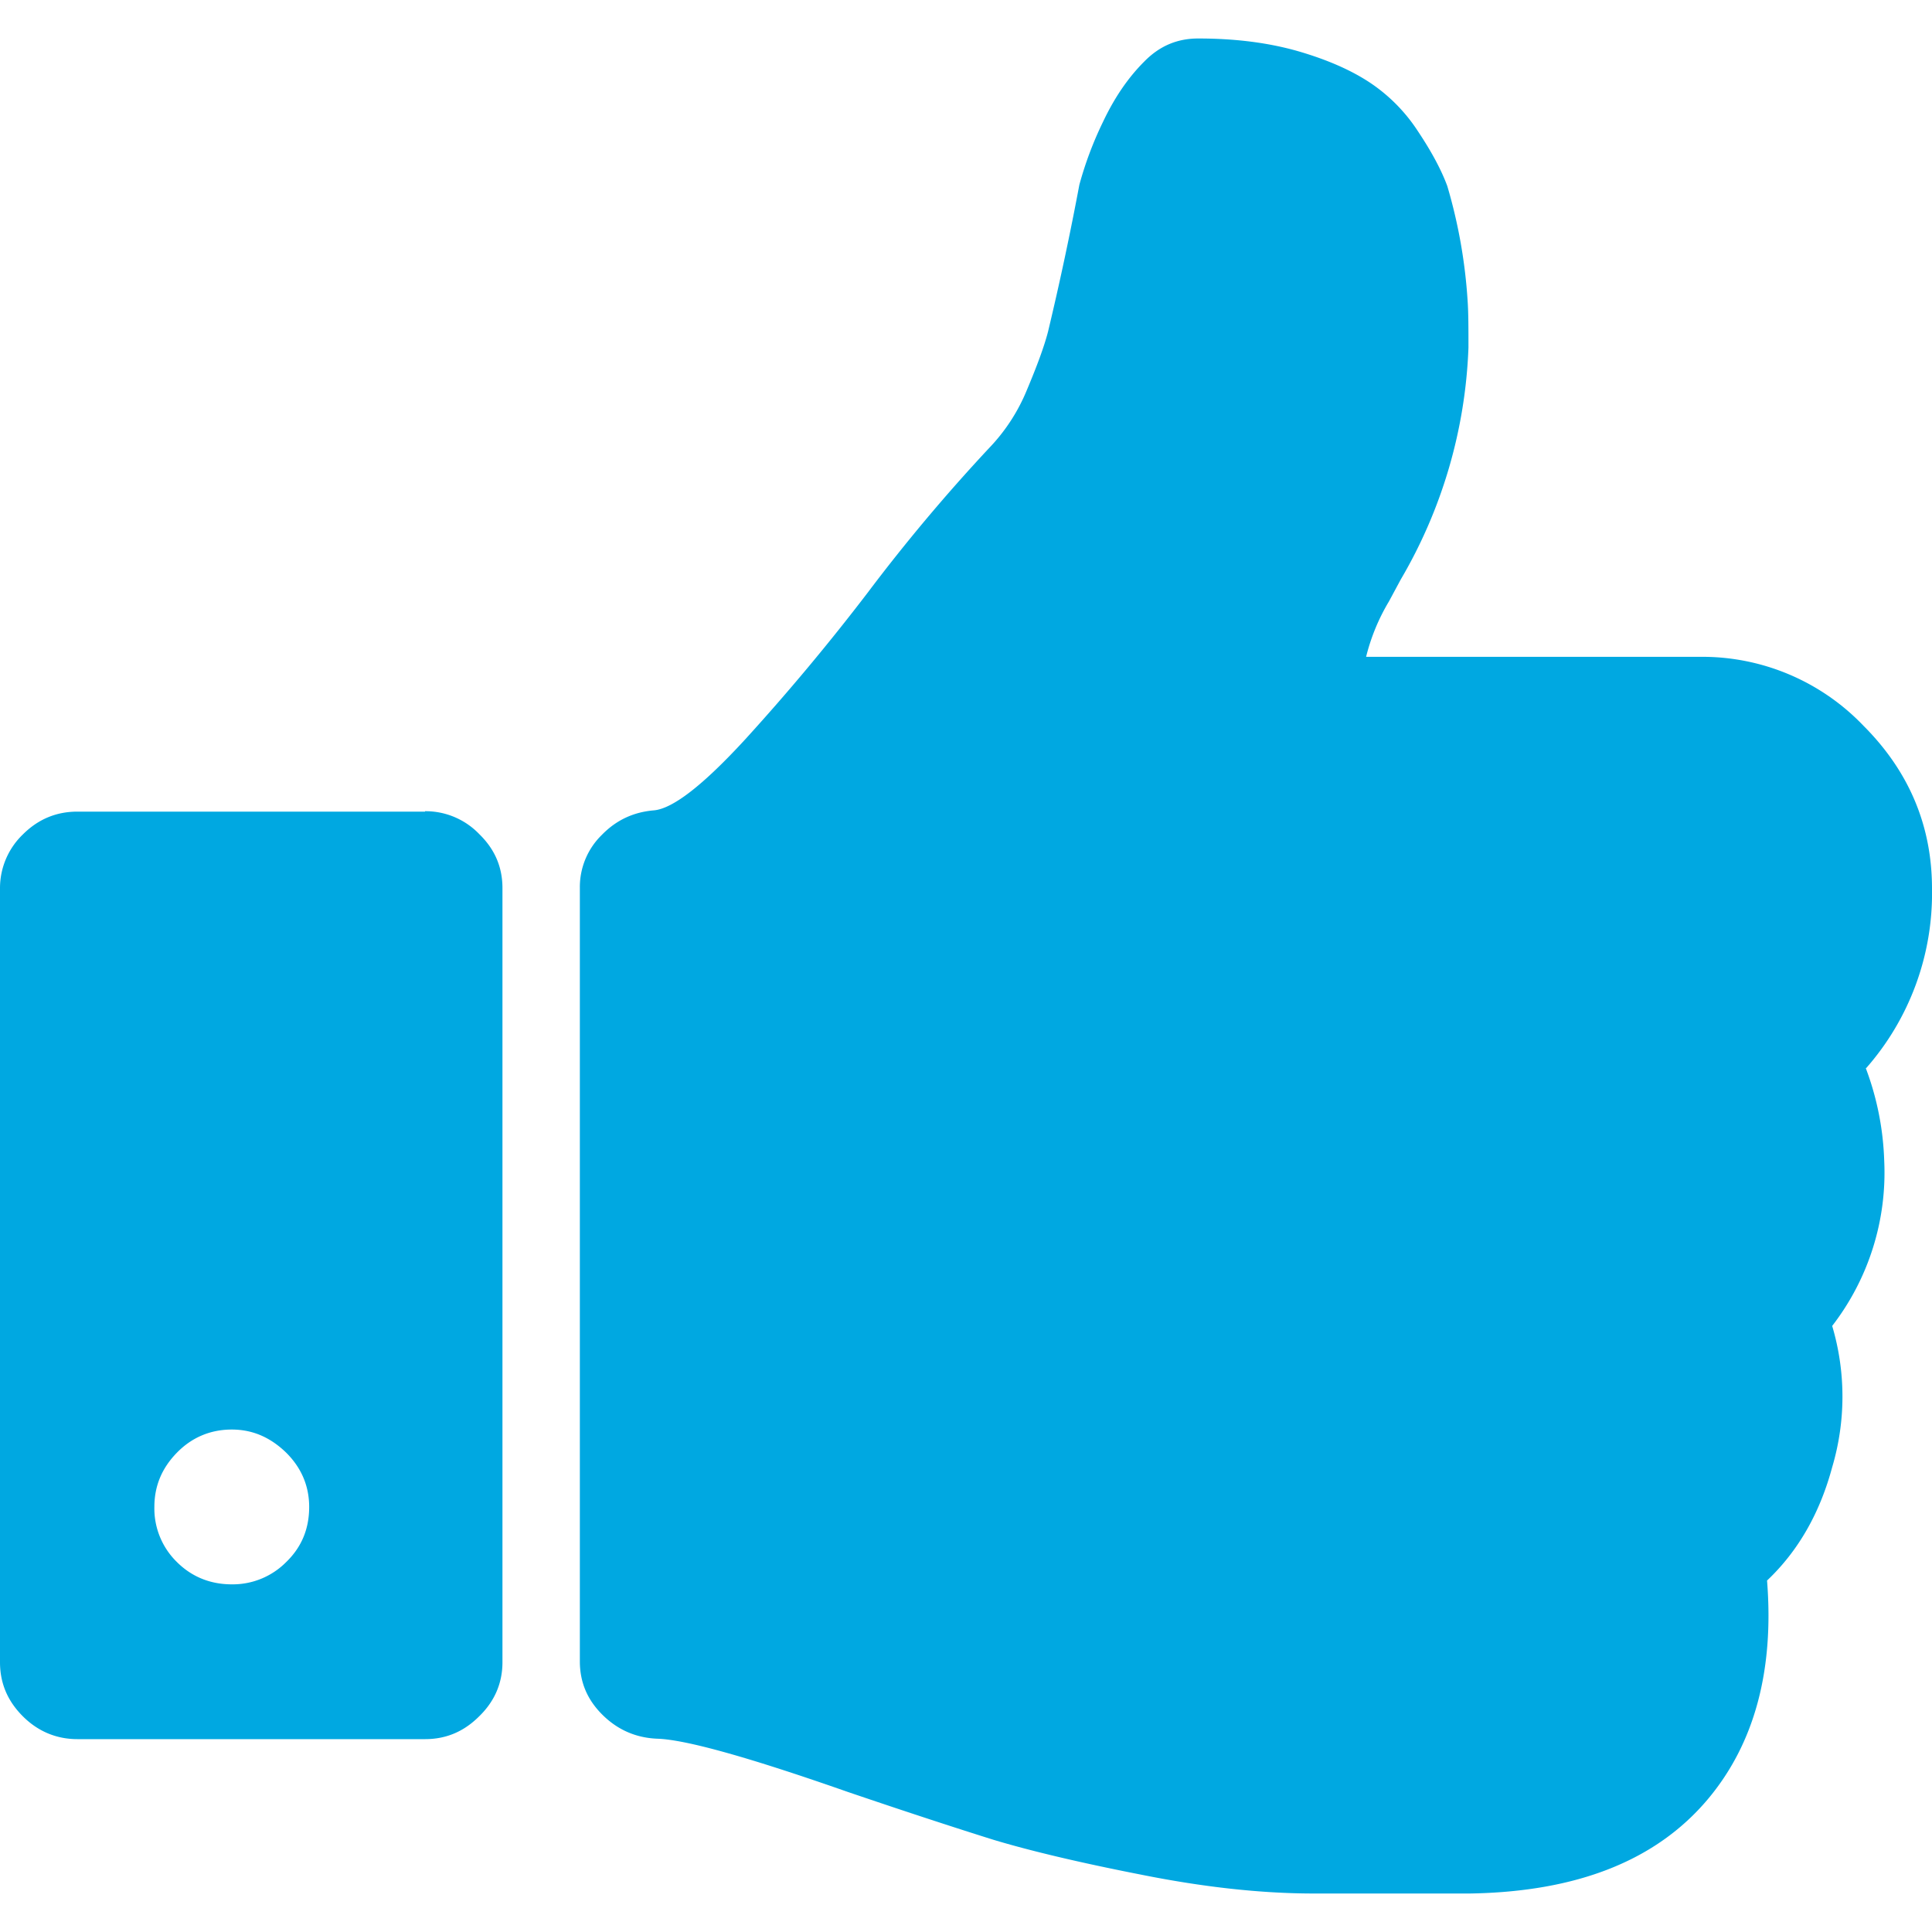 <svg fill="#00a8e1" xmlns="http://www.w3.org/2000/svg" height="100" width="100" viewBox="0 0 456.8 456.8" xml:space="preserve"><path d="M441.1 252.7a62.6 62.6 0 0 0 15.7-42.6c0-14.8-5.4-27.7-16.2-38.5a52.7 52.7 0 0 0-38.6-16.3h-79a47.8 47.8 0 0 1 5.4-13.1l2.8-5.2a116.7 116.7 0 0 0 16-54.8c0-4.5 0-8.3-.2-11.1a122.8 122.8 0 0 0-4.8-27.1c-1.4-3.8-3.7-8.1-6.9-12.9A40 40 0 0 0 324 19.6c-4.5-3-10.2-5.5-17.1-7.5-7-2-14.8-3-23.6-3-5 0-9.2 1.8-12.8 5.5-3.8 3.8-7 8.5-9.7 14.2a85 85 0 0 0-5.6 14.9 718 718 0 0 1-7.4 34.7c-.9 3.5-2.6 8.1-5 13.8a43.7 43.7 0 0 1-8.9 13.7 422.1 422.1 0 0 0-28.8 34.3 524 524 0 0 1-28.8 34.5c-10 10.9-17.2 16.5-21.7 16.9-4.8.4-8.9 2.3-12.3 5.8a17.2 17.2 0 0 0-5.2 12.4v183c0 5 1.8 9.2 5.5 12.8 3.6 3.5 7.9 5.3 12.8 5.5 6.7.2 21.7 4.4 45.1 12.6 14.7 5 26.1 8.7 34.4 11.3 8.3 2.5 19.9 5.3 34.7 8.2 14.9 3 28.6 4.5 41.1 4.5h36.8c25.4-.4 44.1-7.8 56.3-22.3 11-13.1 15.7-30.4 14-51.7 7.4-7 12.5-16 15.4-26.8a58.7 58.7 0 0 0 0-33.4 59.3 59.3 0 0 0 12.3-39.1 68 68 0 0 0-4.3-21.7zM100.5 191.9H18.3c-5 0-9.3 1.8-12.9 5.4A17.6 17.6 0 0 0 0 210V393c0 5 1.8 9.2 5.4 12.8 3.6 3.6 8 5.4 12.9 5.4h82.2c5 0 9.2-1.8 12.8-5.4 3.7-3.6 5.5-7.9 5.5-12.8V210c0-5-1.8-9.2-5.5-12.8a17.6 17.6 0 0 0-12.8-5.4zM67.7 369.3a17.8 17.8 0 0 1-12.9 5.3c-5.1 0-9.5-1.8-13-5.3a17.7 17.7 0 0 1-5.3-13c0-5 1.8-9.2 5.3-12.8 3.5-3.6 7.9-5.5 13-5.5 5 0 9.2 1.9 12.9 5.5 3.6 3.6 5.4 7.9 5.4 12.8 0 5.2-1.8 9.5-5.4 13z"></path></svg>